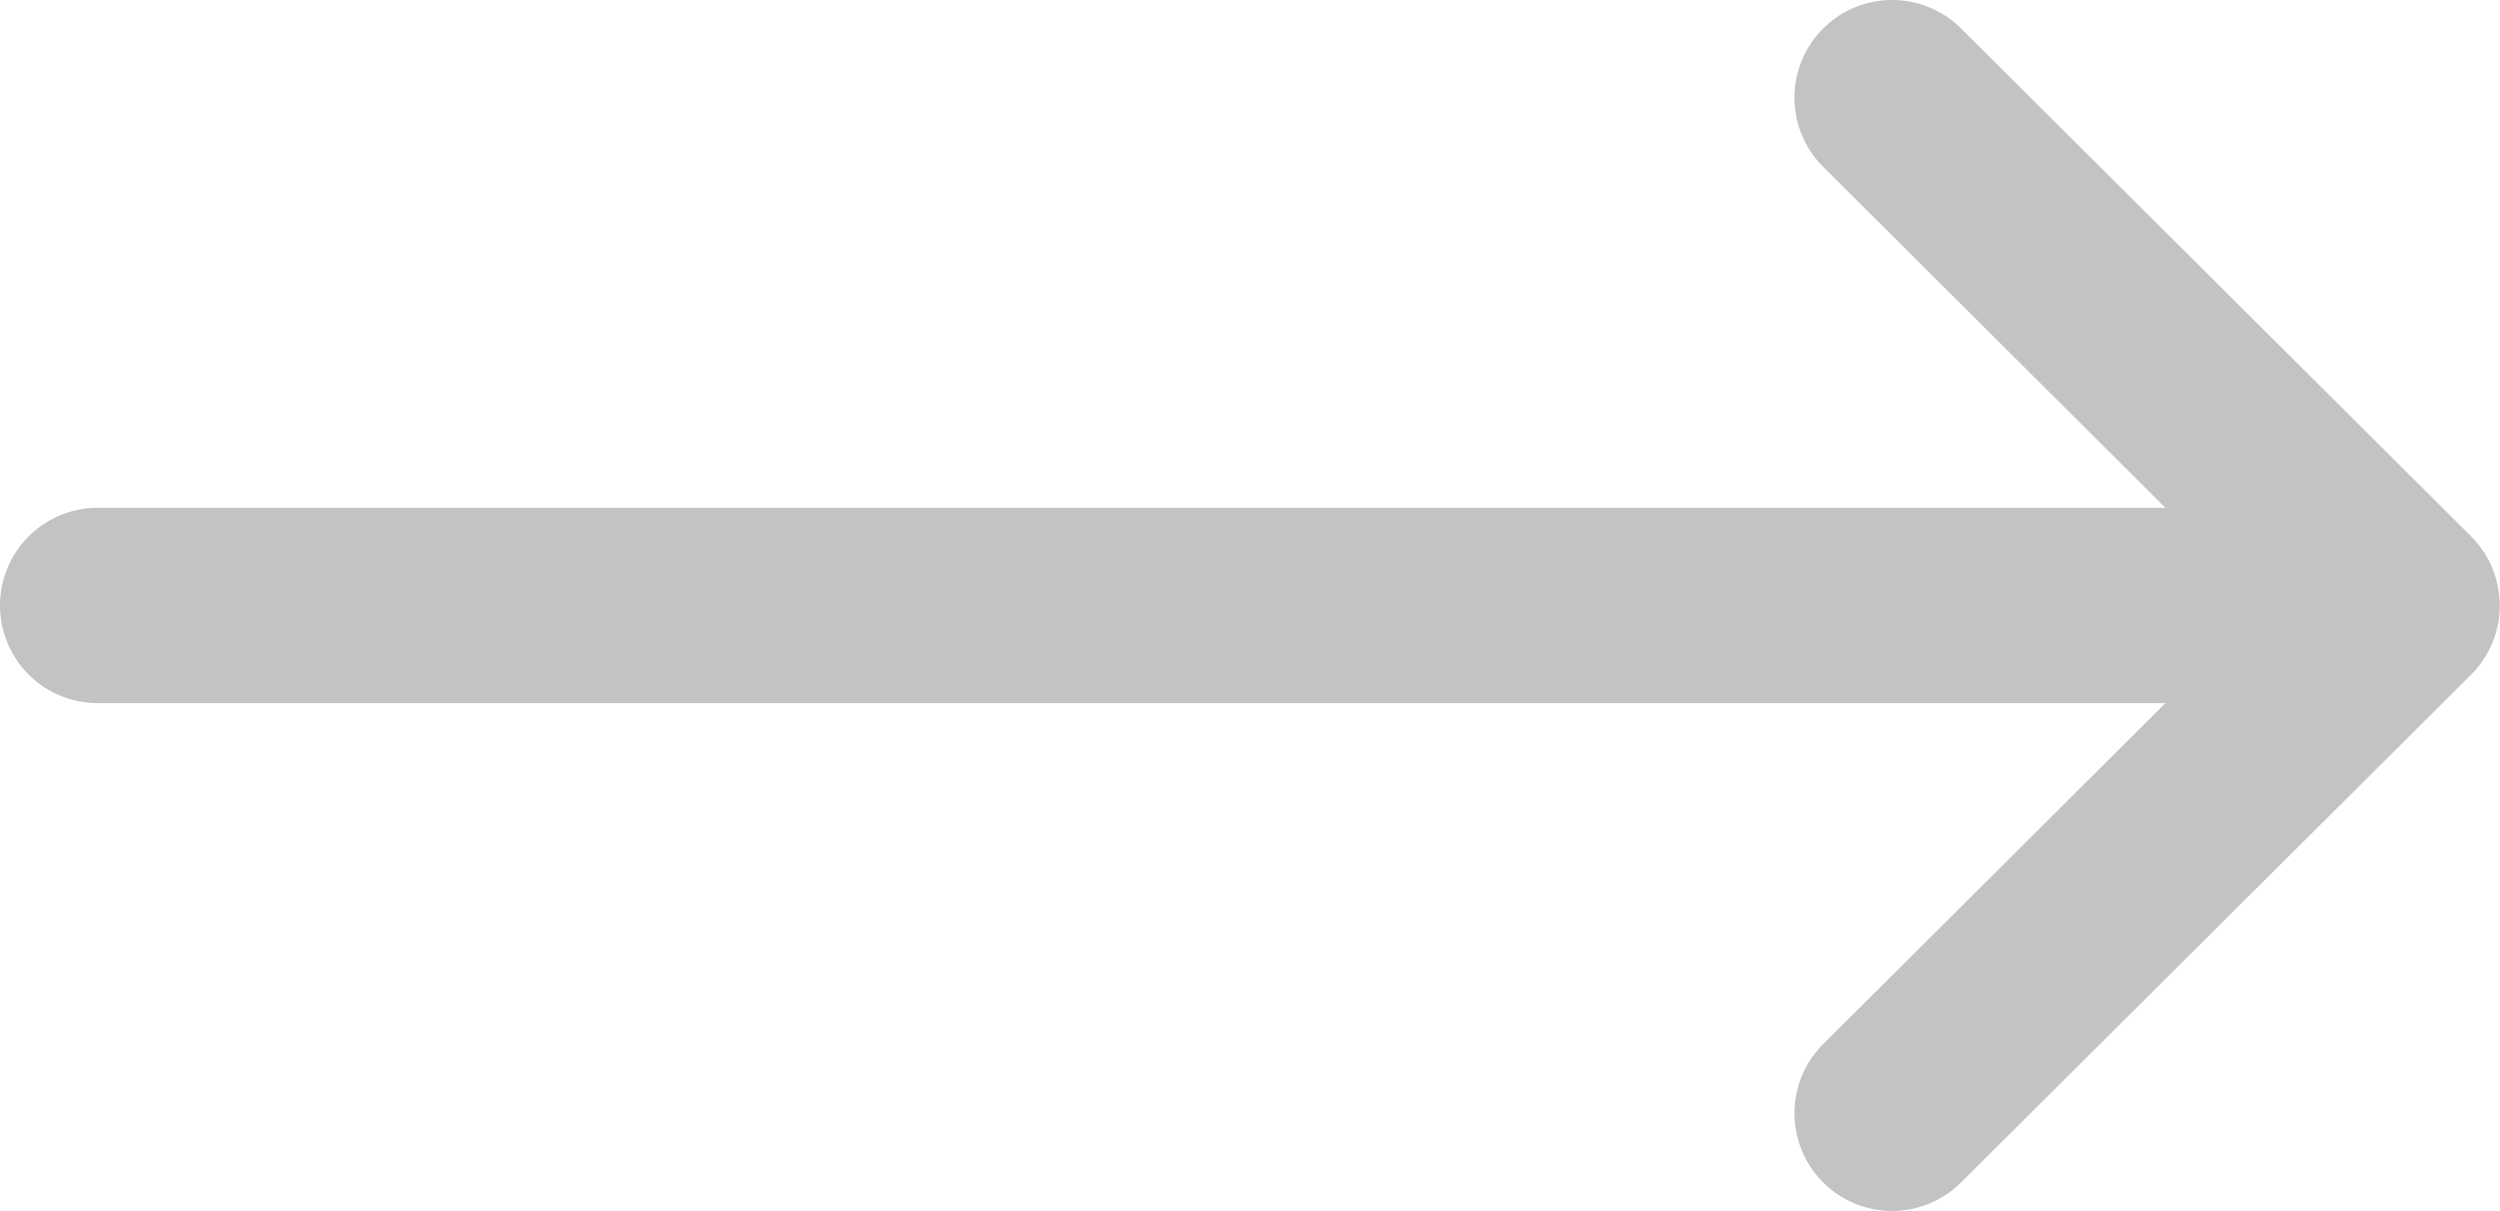 <svg xmlns="http://www.w3.org/2000/svg" width="29.44" height="14.26" viewBox="0 0 29.44 14.26">
  <path id="icon-arrow-right-not-active-state" d="M29.1,6.316h0L23.093.335a1.15,1.15,0,0,0-1.623,1.63L25.5,5.98H1.15a1.15,1.15,0,1,0,0,2.3H25.5L21.47,12.295a1.15,1.15,0,0,0,1.623,1.63L29.1,7.945h0a1.151,1.151,0,0,0,0-1.628" transform="translate(0 0)" fill="#c3c3c3"/>
</svg>
